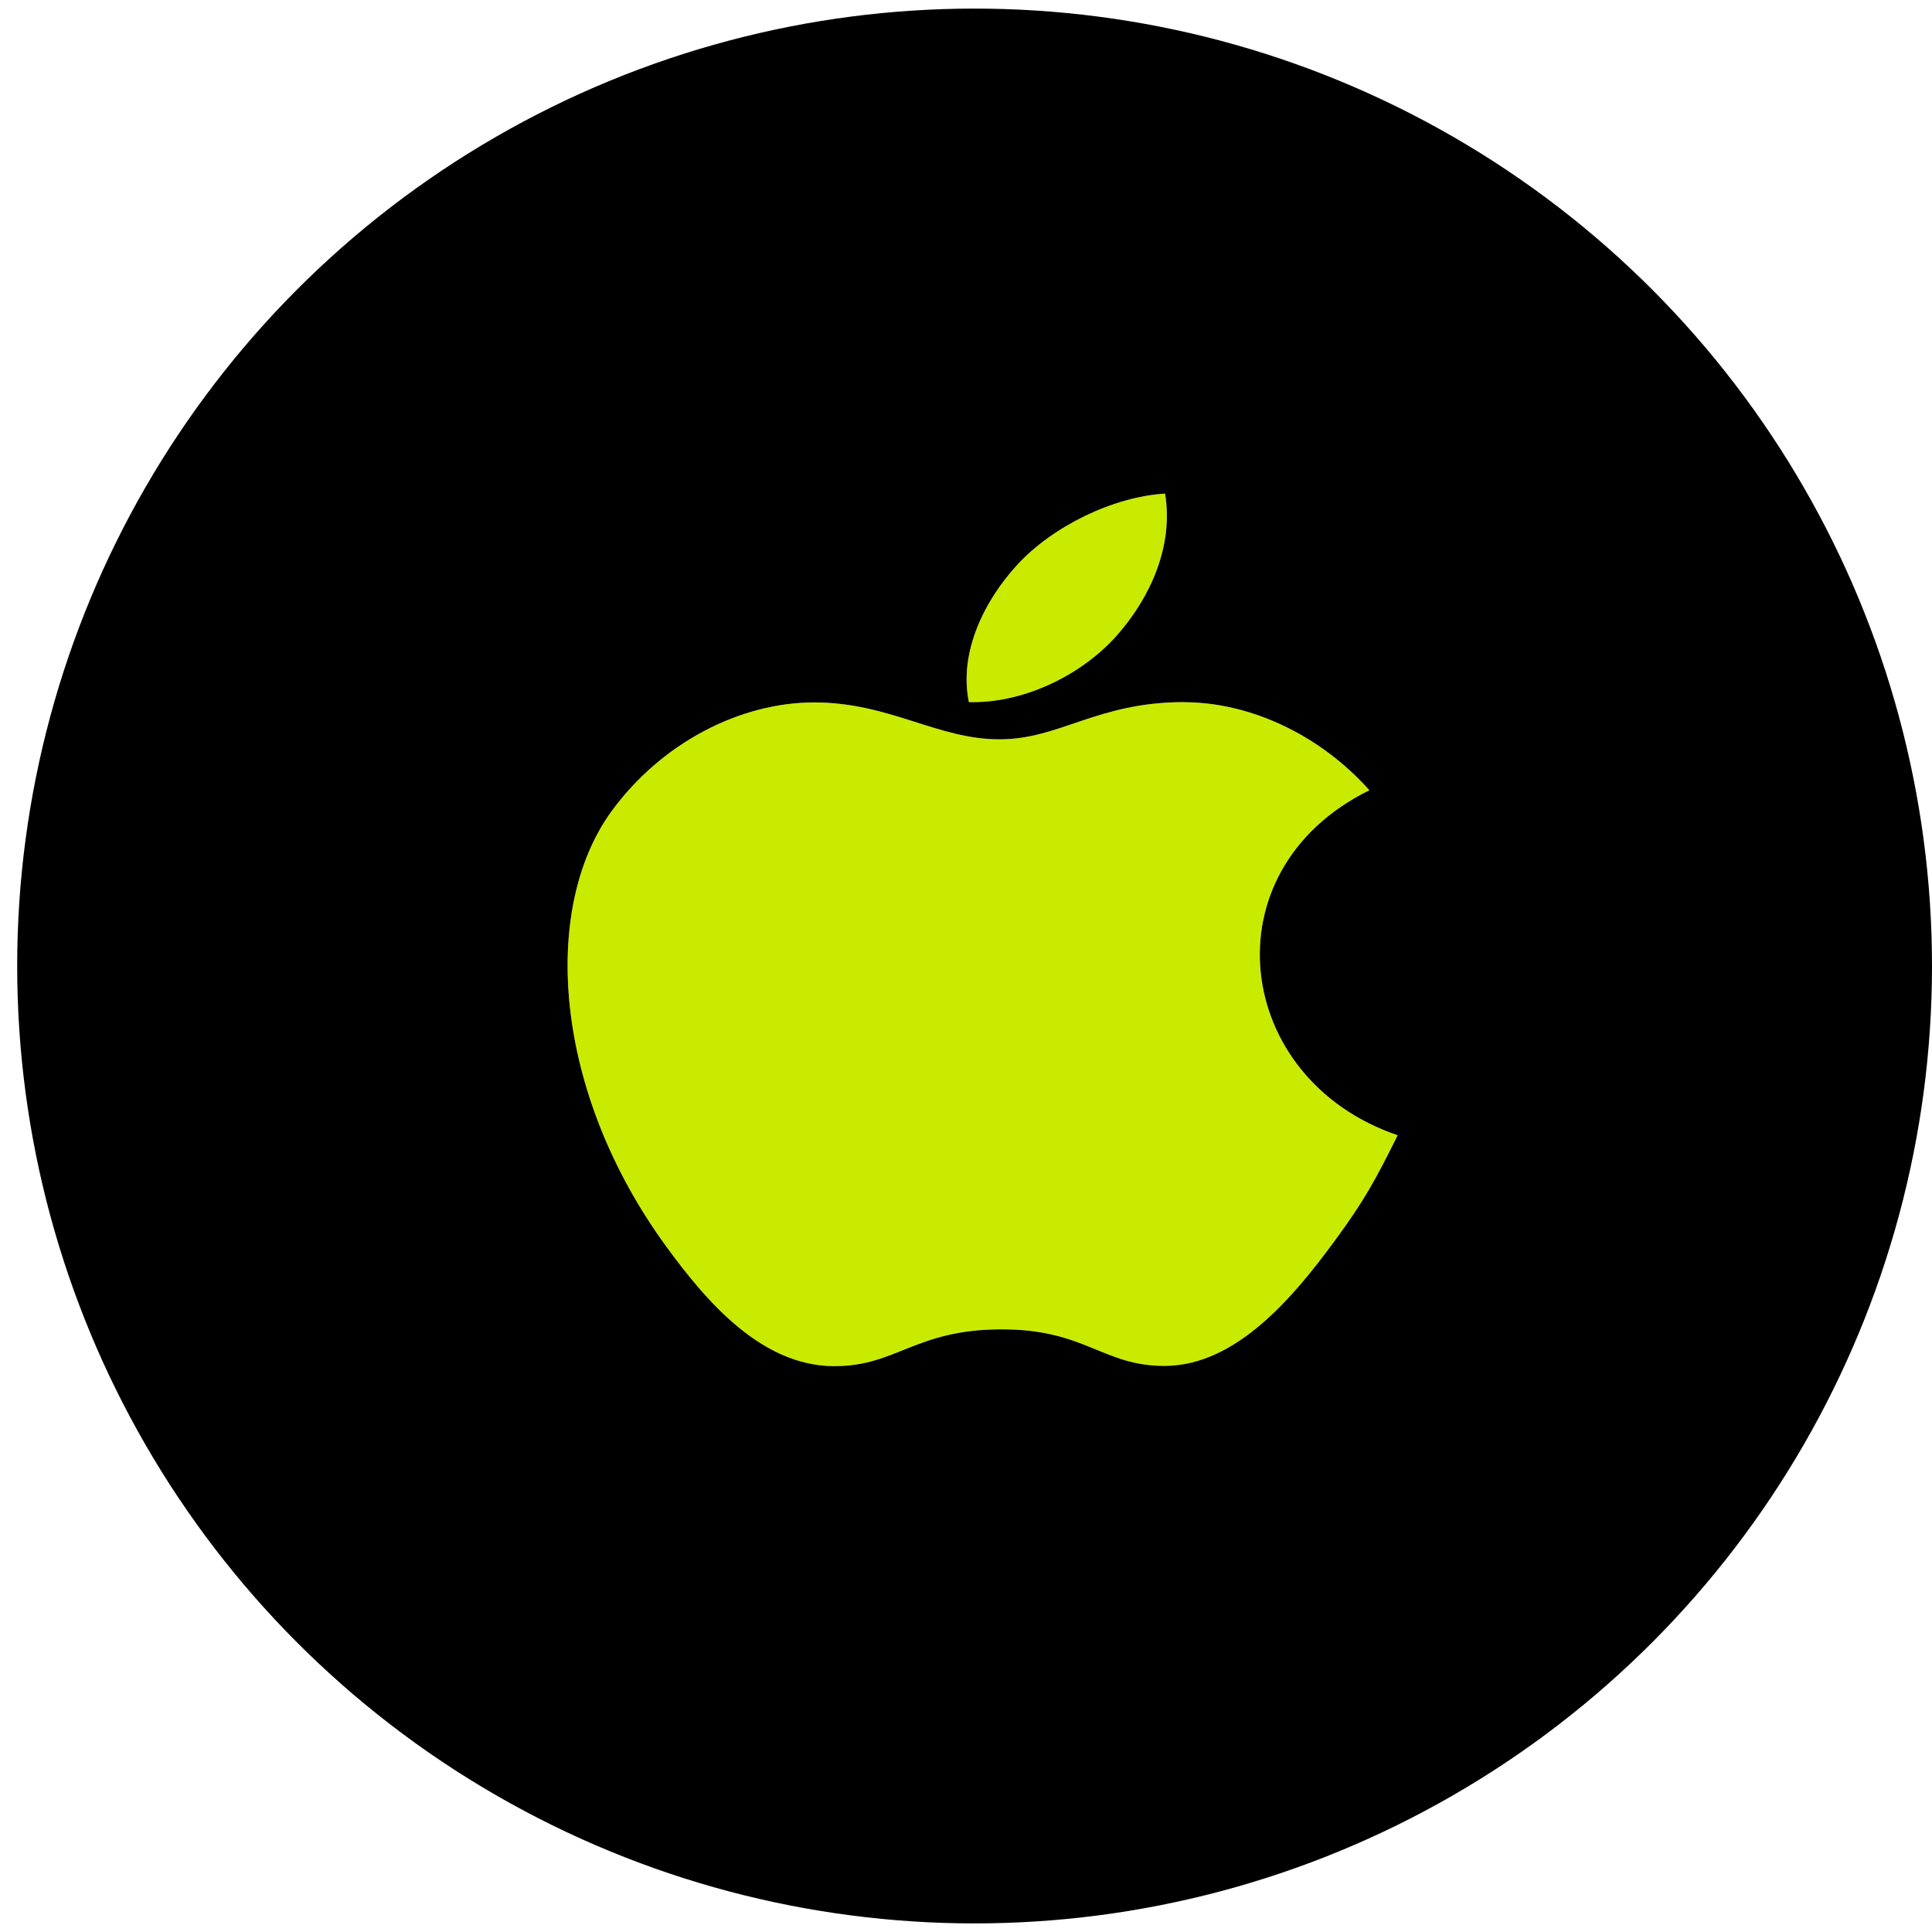 <svg width="38" height="38" viewBox="0 0 38 38" fill="none" xmlns="http://www.w3.org/2000/svg">
<g id="Group 1321314604">
<circle id="Ellipse 3056" cx="19.169" cy="19" r="18.831" fill="black"/>
<g id="Group 660236575">
<g id="Vector">
<path d="M23.29 13.81C21.576 13.81 20.851 14.542 19.657 14.542C18.432 14.542 17.499 13.816 16.013 13.816C14.558 13.816 13.008 14.61 12.023 15.964C10.64 17.873 10.874 21.468 13.114 24.53C13.915 25.627 14.985 26.856 16.389 26.87H16.414C17.634 26.87 17.996 26.155 19.675 26.146H19.7C21.354 26.146 21.685 26.865 22.9 26.865H22.925C24.328 26.852 25.456 25.49 26.257 24.398C26.834 23.612 27.048 23.218 27.49 22.329C24.25 21.229 23.73 17.118 26.934 15.543C25.956 14.447 24.582 13.812 23.286 13.812L23.29 13.81Z" fill="#813BF5"/>
<path d="M23.29 13.81C21.576 13.81 20.851 14.542 19.657 14.542C18.432 14.542 17.499 13.816 16.013 13.816C14.558 13.816 13.008 14.61 12.023 15.964C10.64 17.873 10.874 21.468 13.114 24.53C13.915 25.627 14.985 26.856 16.389 26.87H16.414C17.634 26.87 17.996 26.155 19.675 26.146H19.7C21.354 26.146 21.685 26.865 22.9 26.865H22.925C24.328 26.852 25.456 25.49 26.257 24.398C26.834 23.612 27.048 23.218 27.49 22.329C24.25 21.229 23.73 17.118 26.934 15.543C25.956 14.447 24.582 13.812 23.286 13.812L23.29 13.81Z" fill="#C9EB00"/>
</g>
<g id="Vector_2">
<path d="M22.915 9.709C21.894 9.771 20.703 10.352 20.006 11.112C19.373 11.8 18.853 12.82 19.057 13.81H19.138C20.225 13.81 21.338 13.225 21.988 12.474C22.613 11.76 23.088 10.747 22.915 9.709Z" fill="#813BF5"/>
<path d="M22.915 9.709C21.894 9.771 20.703 10.352 20.006 11.112C19.373 11.8 18.853 12.82 19.057 13.81H19.138C20.225 13.81 21.338 13.225 21.988 12.474C22.613 11.76 23.088 10.747 22.915 9.709Z" fill="#C9EB00"/>
</g>
</g>
</g>
</svg>
